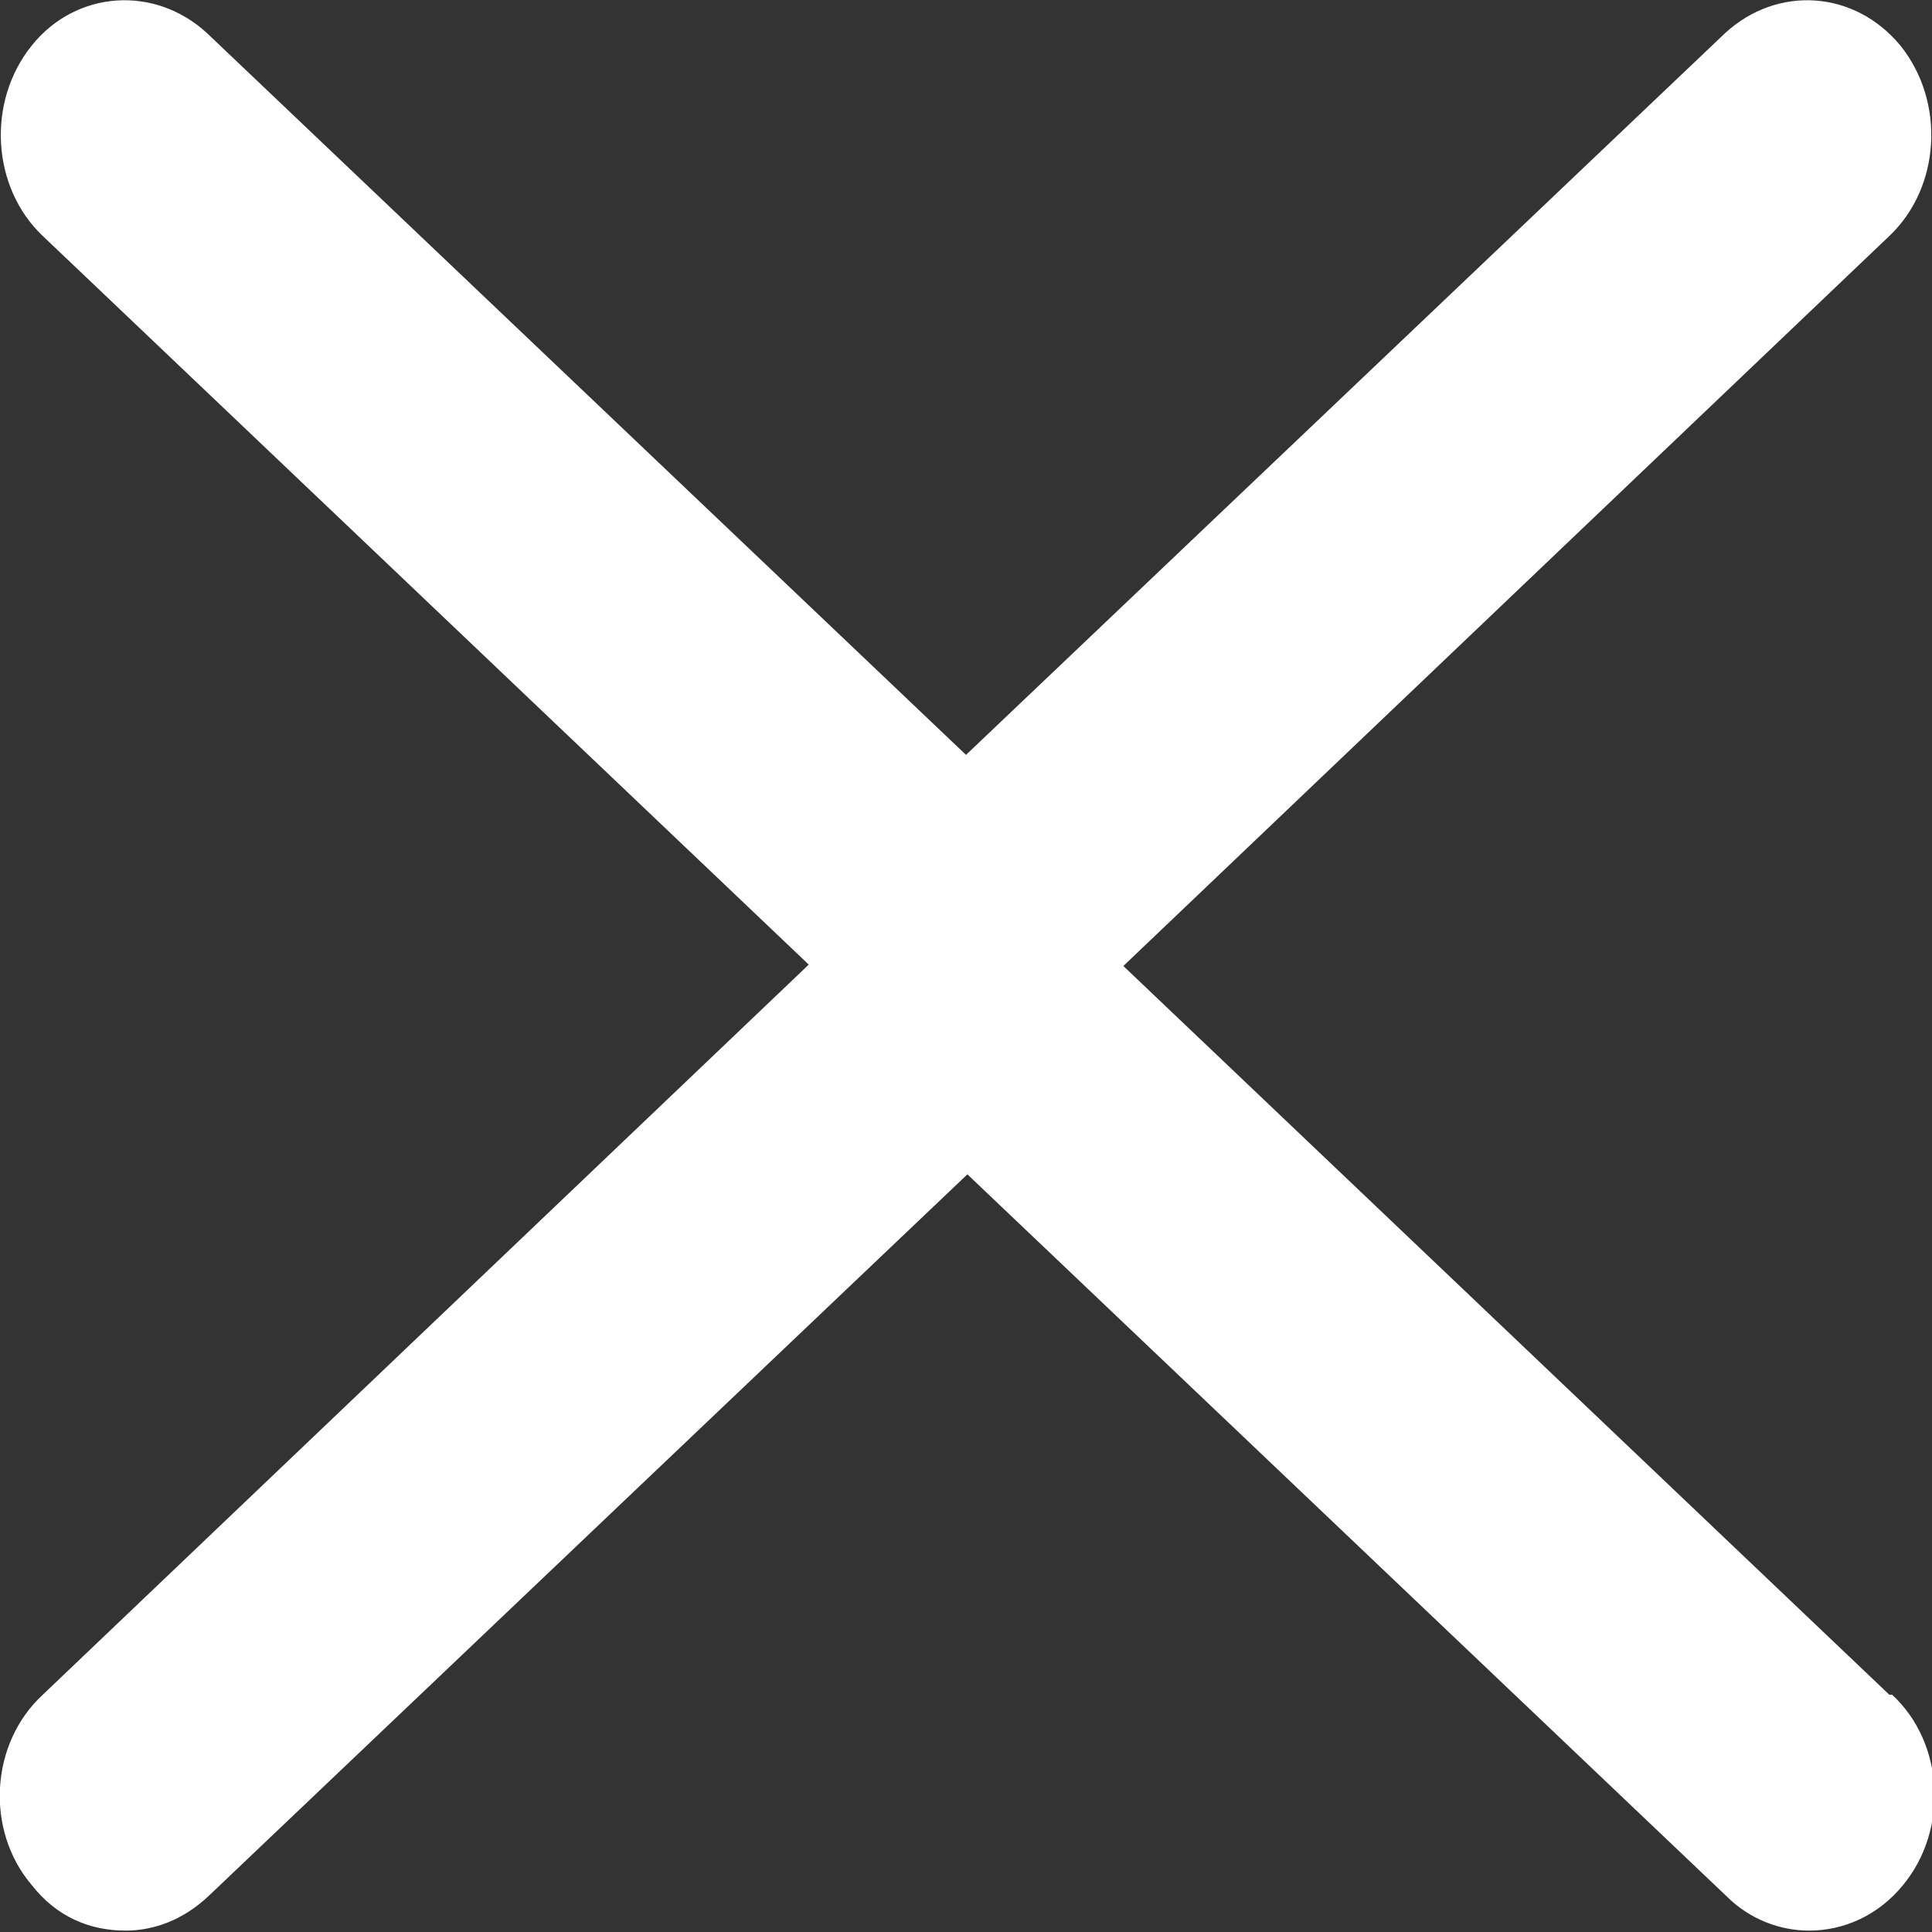 <svg width="18" height="18" viewBox="0 0 18 18" fill="none" xmlns="http://www.w3.org/2000/svg">
<rect x="0" y="0" width="18" height="18" fill="#333333" stroke="none"/>
<g clip-path="url(#clip0_17144_368)">
<path d="M17.602 15.789L10.466 9L17.602 2.199C18.078 1.749 18.129 0.951 17.705 0.424C17.28 -0.09 16.561 -0.141 16.072 0.309L9 7.033L1.929 0.309C1.44 -0.141 0.708 -0.09 0.296 0.424C-0.128 0.951 -0.077 1.749 0.399 2.199L7.535 8.987L0.399 15.789C-0.09 16.239 -0.141 17.049 0.296 17.563C0.528 17.859 0.836 17.987 1.17 17.987C1.44 17.987 1.71 17.884 1.942 17.666L9.013 10.941L16.085 17.666C16.303 17.884 16.586 17.987 16.856 17.987C17.178 17.987 17.499 17.846 17.73 17.563C18.155 17.049 18.116 16.239 17.628 15.789H17.602Z" fill="white"/>
</g>
<defs>
<clipPath id="clip0_17144_368">
<rect width="18" height="18" fill="white"/>
</clipPath>
</defs>
</svg>
